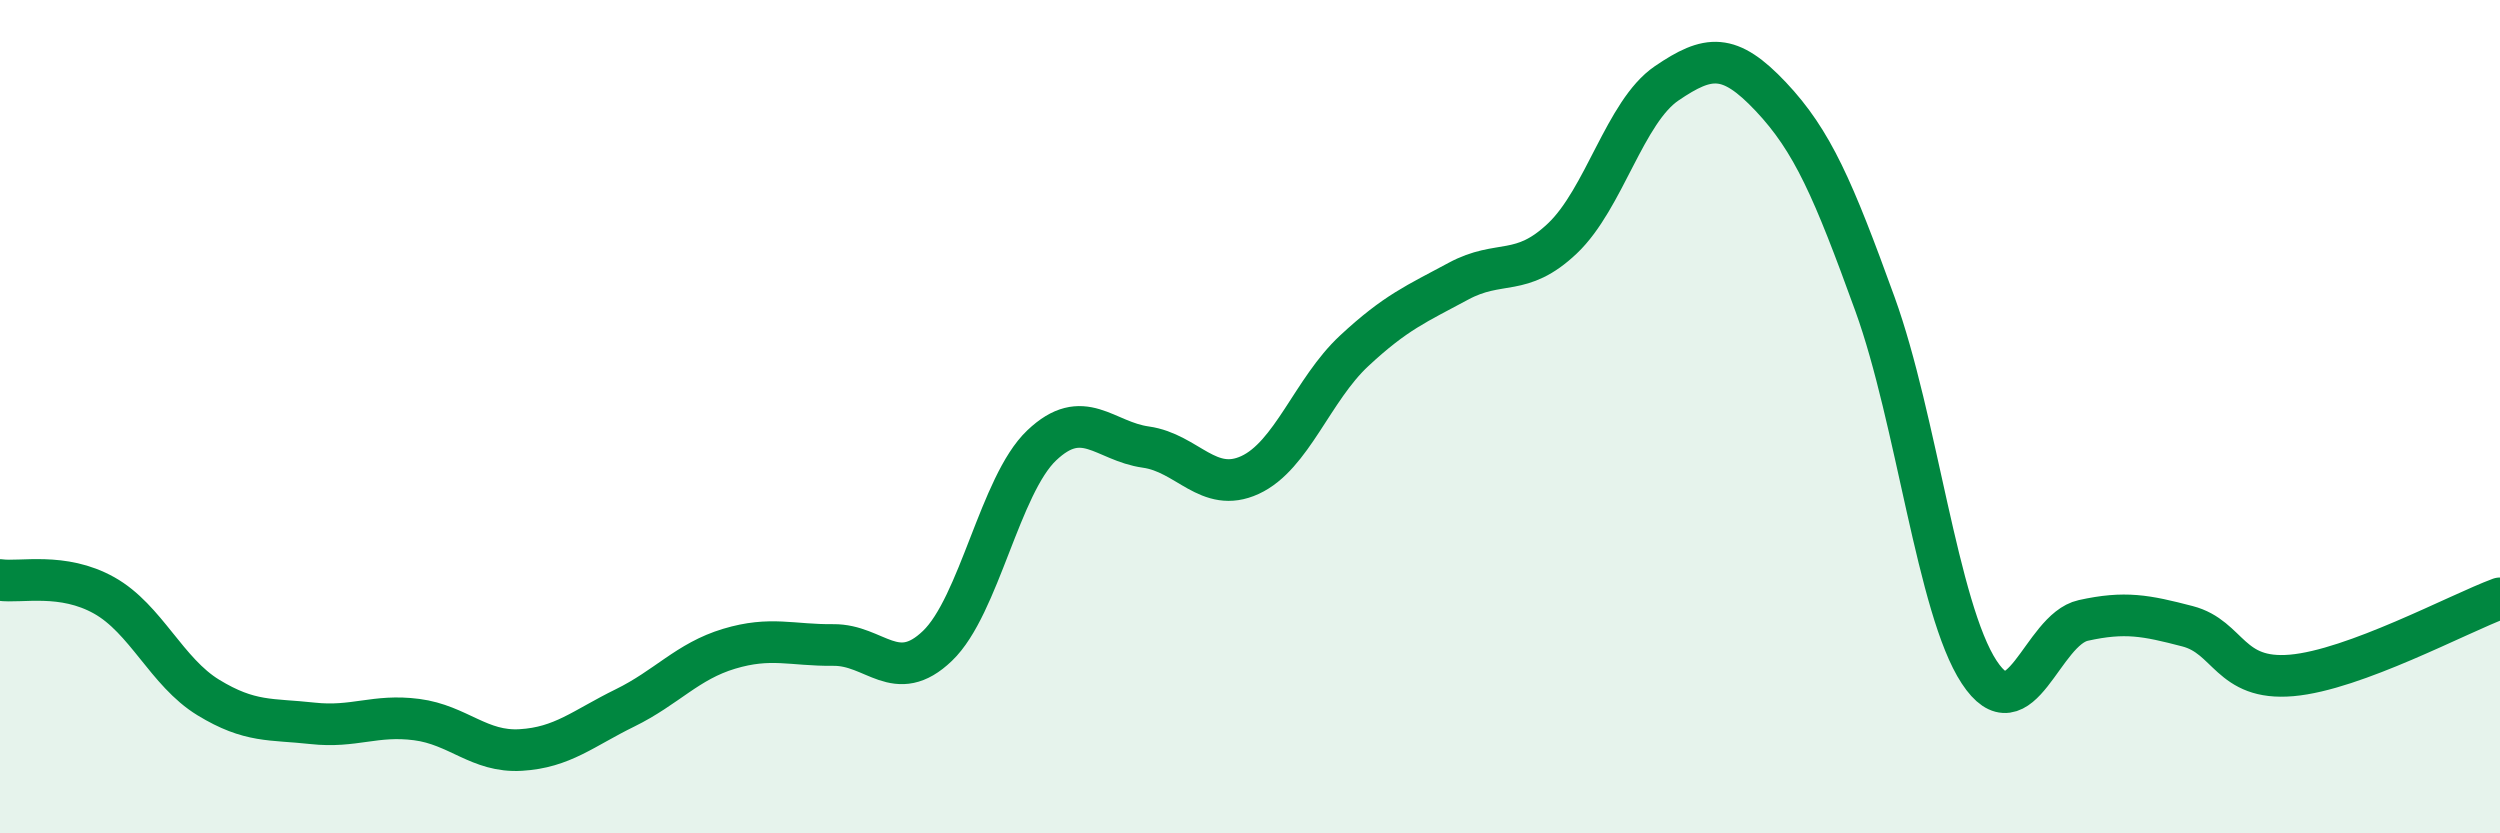 
    <svg width="60" height="20" viewBox="0 0 60 20" xmlns="http://www.w3.org/2000/svg">
      <path
        d="M 0,13.92 C 0.5,13.99 1.5,13.73 2.5,14.29 C 3.5,14.85 4,16.13 5,16.74 C 6,17.35 6.5,17.25 7.5,17.36 C 8.5,17.47 9,17.14 10,17.27 C 11,17.4 11.5,18.06 12.5,18 C 13.5,17.94 14,17.48 15,16.99 C 16,16.5 16.5,15.87 17.5,15.57 C 18.5,15.27 19,15.49 20,15.48 C 21,15.47 21.5,16.46 22.5,15.5 C 23.5,14.54 24,11.64 25,10.69 C 26,9.74 26.5,10.59 27.5,10.73 C 28.5,10.87 29,11.86 30,11.4 C 31,10.94 31.5,9.35 32.5,8.42 C 33.5,7.49 34,7.29 35,6.75 C 36,6.21 36.5,6.67 37.5,5.72 C 38.5,4.77 39,2.68 40,2 C 41,1.32 41.5,1.26 42.5,2.32 C 43.5,3.38 44,4.54 45,7.3 C 46,10.06 46.5,14.61 47.5,16.13 C 48.5,17.65 49,15.11 50,14.89 C 51,14.67 51.5,14.77 52.5,15.03 C 53.5,15.29 53.5,16.34 55,16.21 C 56.5,16.08 59,14.73 60,14.36L60 20L0 20Z"
        fill="#008740"
        opacity="0.1"
        stroke-linecap="round"
        stroke-linejoin="round"
      />
      <path
        d="M 0,13.92 C 0.5,13.99 1.5,13.73 2.5,14.29 C 3.5,14.85 4,16.13 5,16.74 C 6,17.35 6.5,17.25 7.5,17.36 C 8.5,17.47 9,17.14 10,17.27 C 11,17.4 11.5,18.06 12.5,18 C 13.5,17.94 14,17.48 15,16.99 C 16,16.5 16.5,15.87 17.5,15.57 C 18.5,15.27 19,15.49 20,15.48 C 21,15.47 21.5,16.46 22.5,15.5 C 23.5,14.54 24,11.64 25,10.69 C 26,9.74 26.5,10.59 27.5,10.73 C 28.5,10.87 29,11.86 30,11.4 C 31,10.94 31.5,9.35 32.5,8.42 C 33.5,7.49 34,7.29 35,6.75 C 36,6.21 36.5,6.67 37.5,5.72 C 38.5,4.77 39,2.68 40,2 C 41,1.32 41.5,1.26 42.5,2.32 C 43.5,3.38 44,4.54 45,7.3 C 46,10.06 46.5,14.61 47.5,16.13 C 48.5,17.65 49,15.11 50,14.89 C 51,14.67 51.5,14.77 52.5,15.03 C 53.5,15.29 53.5,16.34 55,16.21 C 56.5,16.08 59,14.73 60,14.36"
        stroke="#008740"
        stroke-width="1"
        fill="none"
        stroke-linecap="round"
        stroke-linejoin="round"
      />
    </svg>
  
